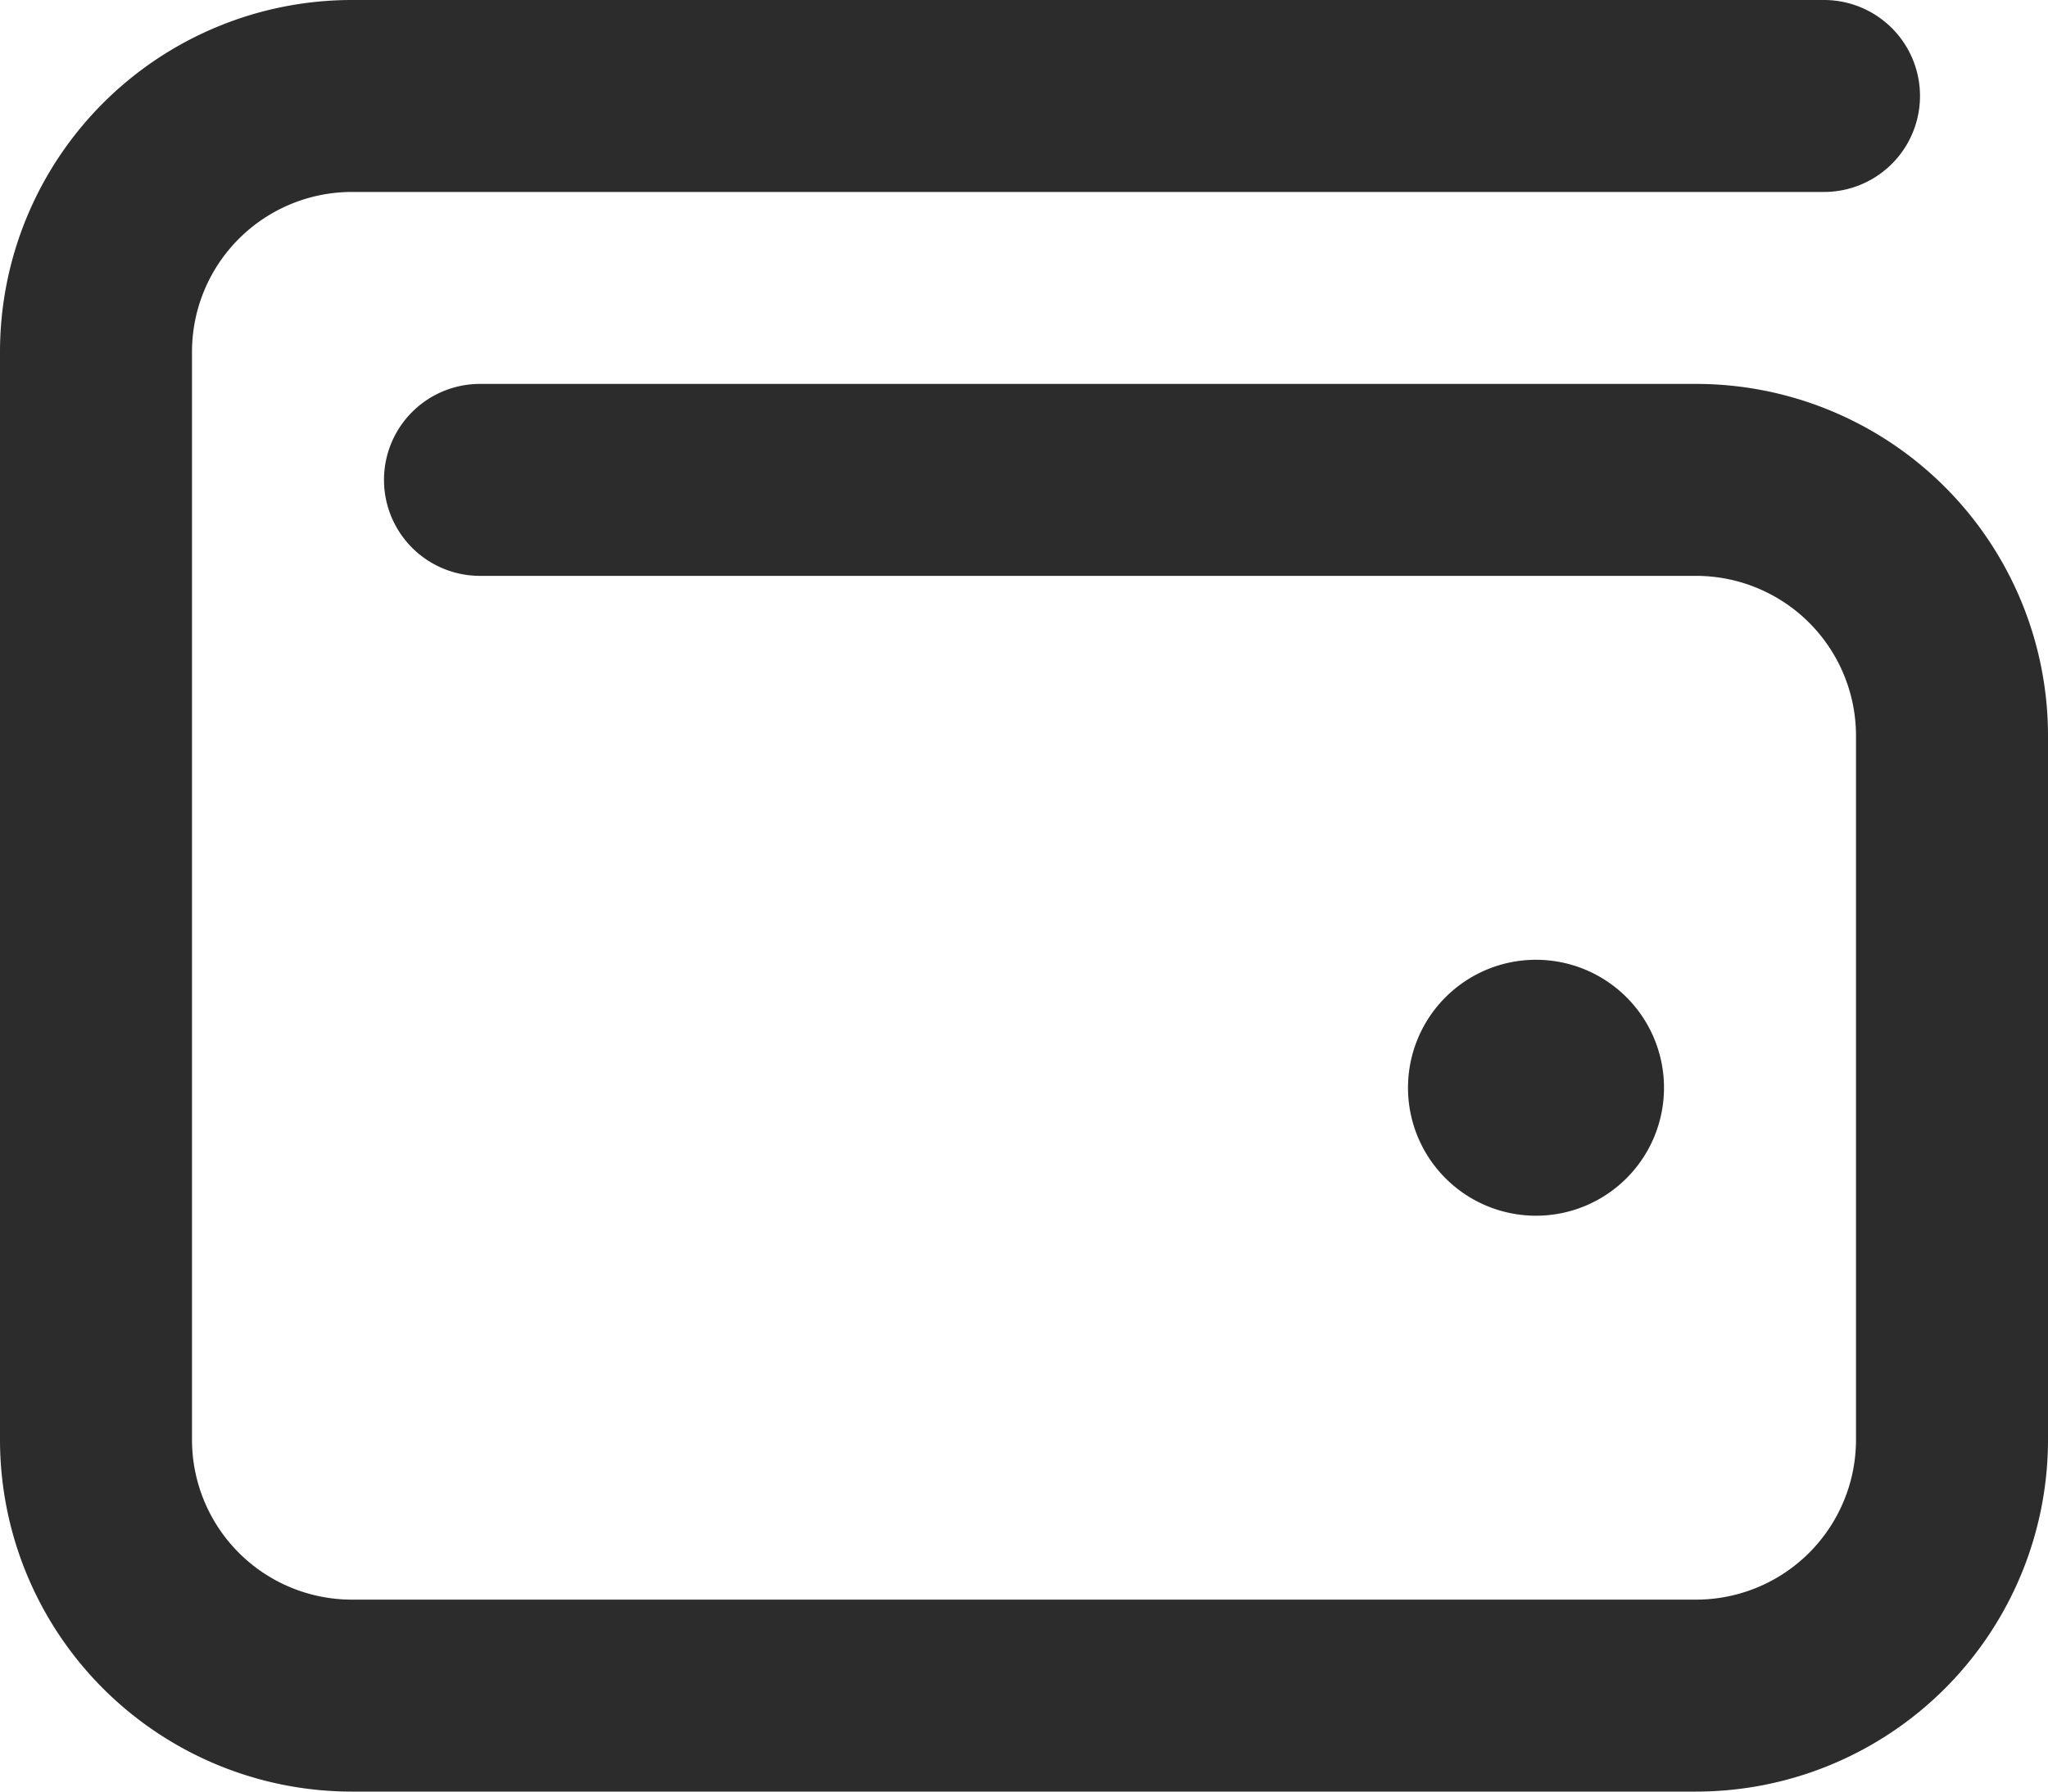 <svg xmlns="http://www.w3.org/2000/svg" width="48" height="42" viewBox="0 0 48 42"><path d="M8.25,32A8.25,8.25,0,0,0,0,40.25v25.5A8.25,8.25,0,0,0,8.25,74h31.5A8.25,8.25,0,0,0,48,65.75V49.25A8.25,8.25,0,0,0,39.75,41H11.25a2.25,2.25,0,0,0,0,4.5h28.5a3.749,3.749,0,0,1,3.75,3.75v16.5a3.749,3.749,0,0,1-3.75,3.75H8.25A3.749,3.749,0,0,1,4.5,65.75V40.25A3.749,3.749,0,0,1,8.25,36.5h34.5a2.25,2.25,0,0,0,0-4.5ZM36,60.5a3,3,0,1,0-3-3A3,3,0,0,0,36,60.5Z" transform="translate(0 -32)" fill="#2c2c2c"/></svg>